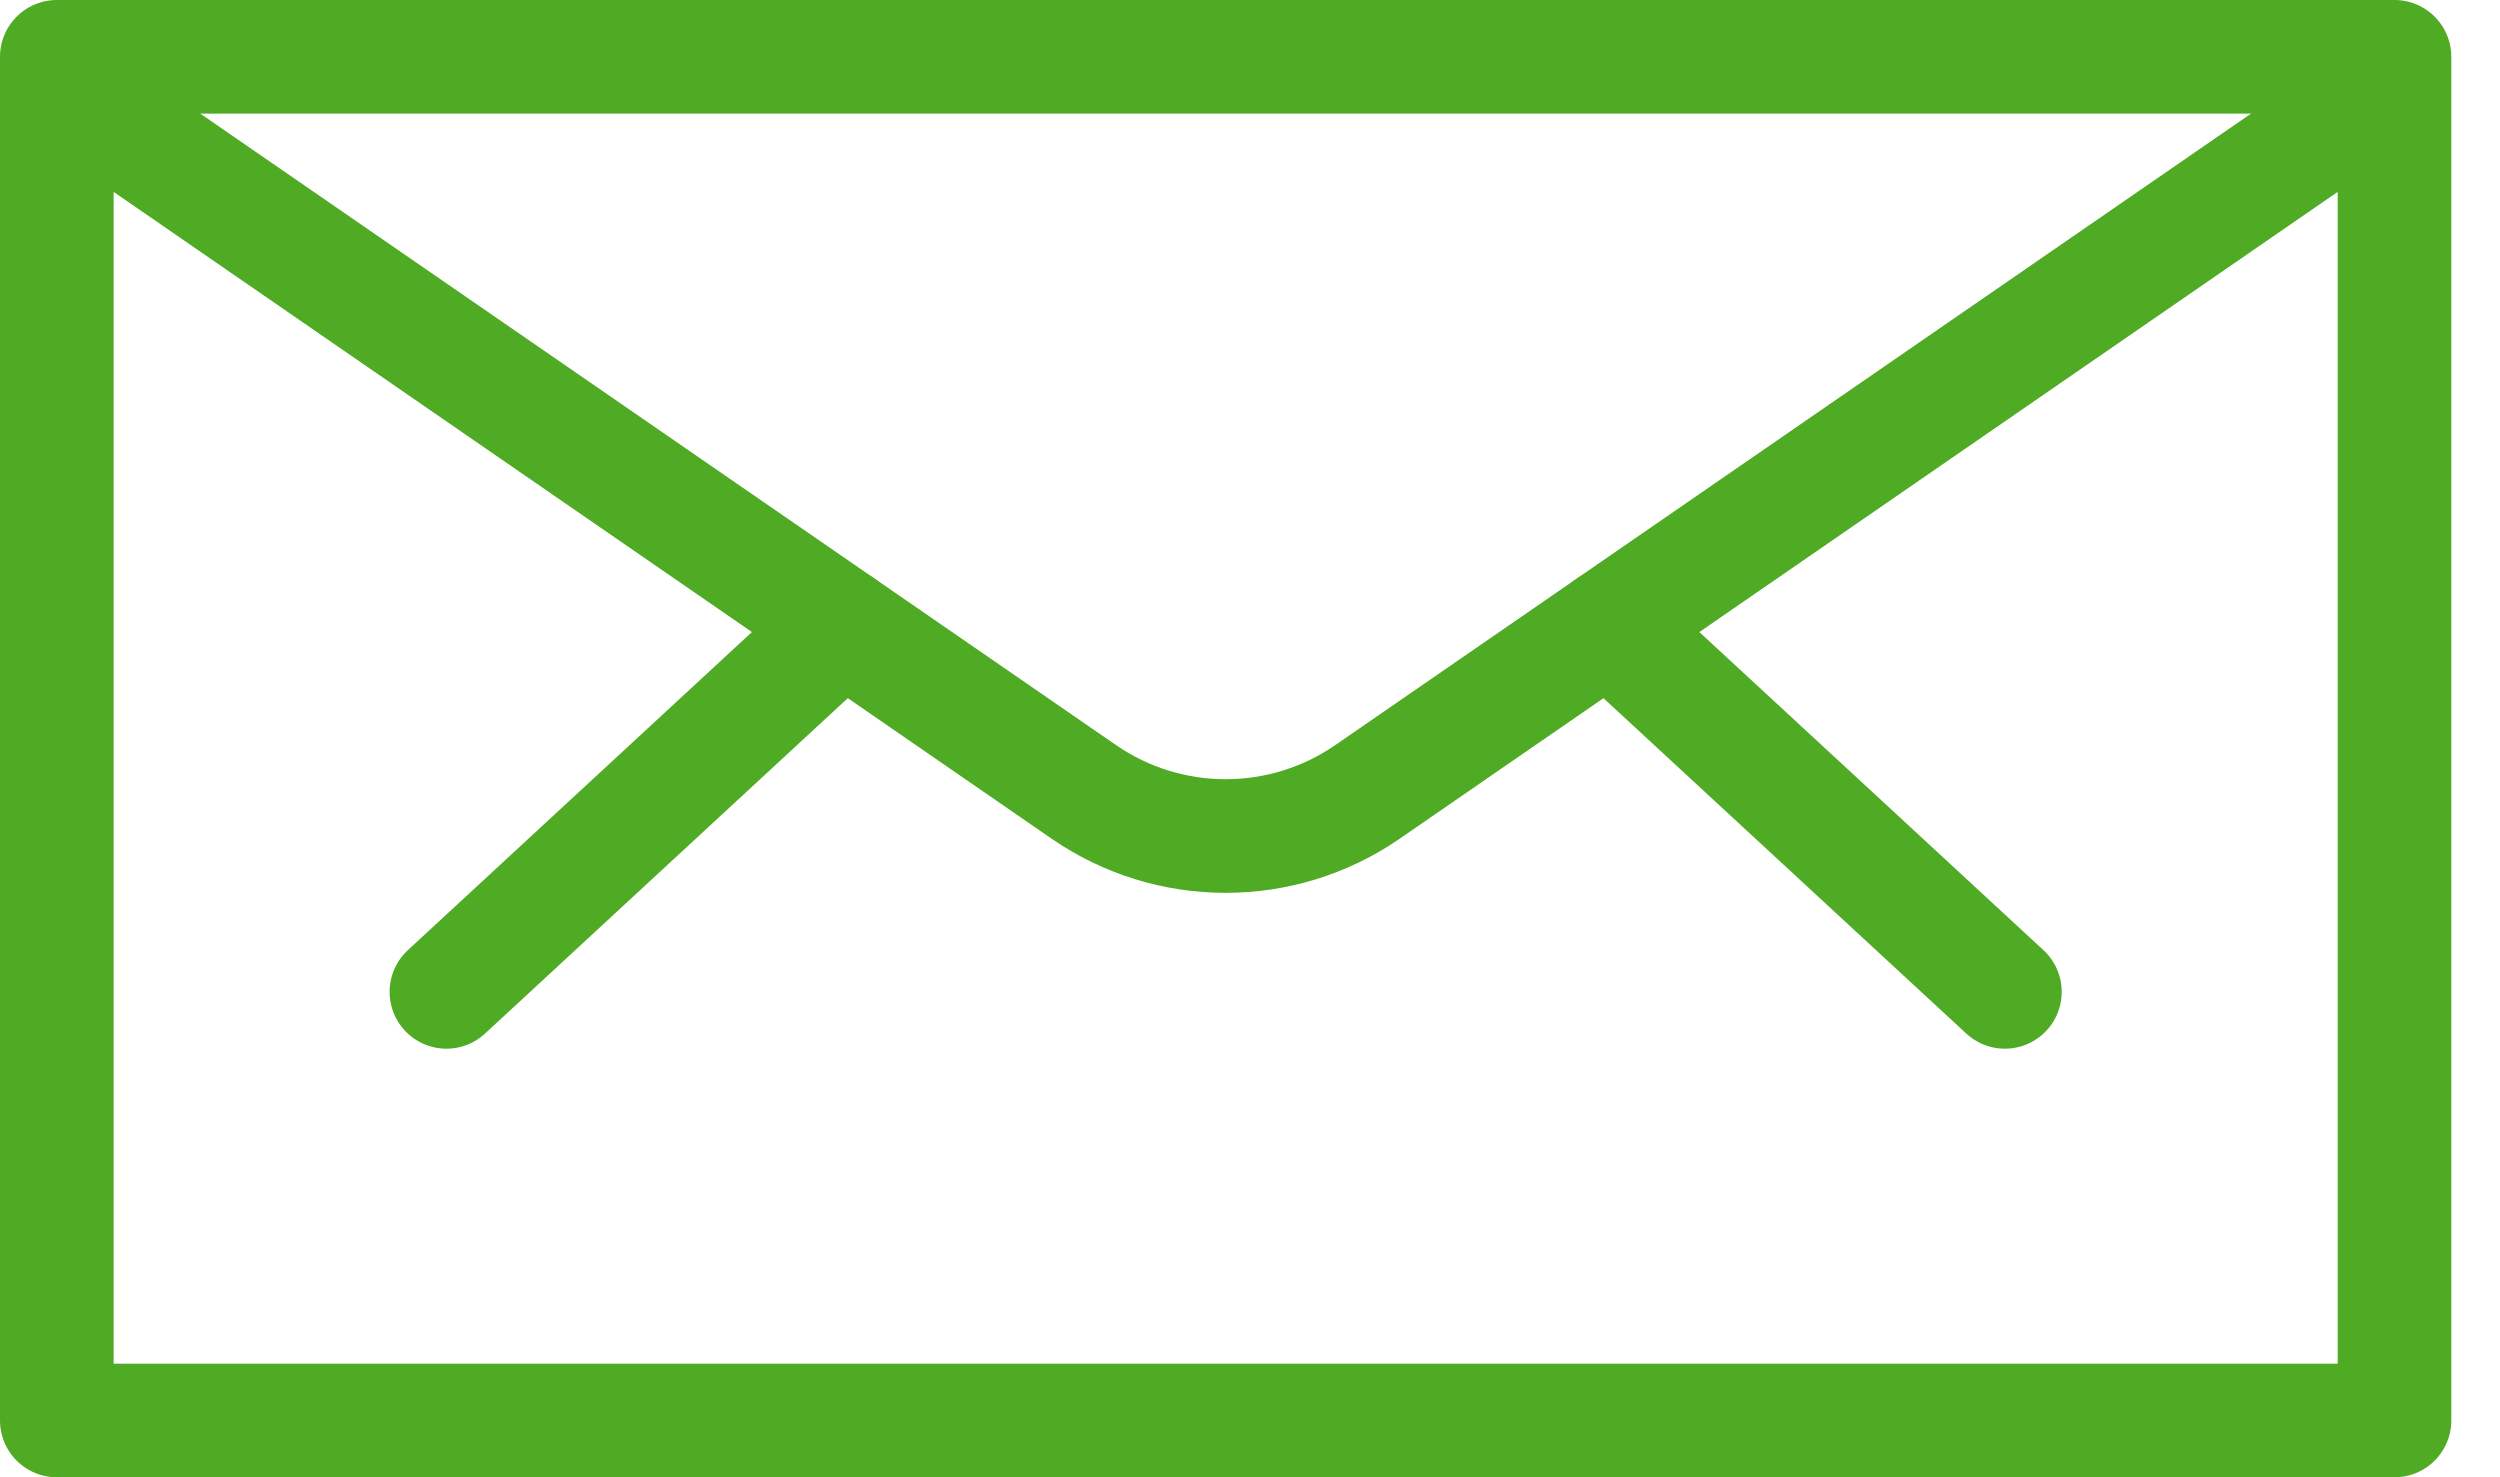 <?xml version="1.0" encoding="UTF-8"?>
<svg width="44px" height="26px" viewBox="0 0 44 26" version="1.1" xmlns="http://www.w3.org/2000/svg" xmlns:xlink="http://www.w3.org/1999/xlink">
    <title>Envelope</title>
    <g id="Zazitky–Kosik" stroke="none" stroke-width="1" fill="none" fill-rule="evenodd" stroke-linecap="round" stroke-linejoin="round">
        <g id="Homepage_usp_v2_current-info_DESKTOP" transform="translate(-1046, -864)" stroke="#4FAA24" stroke-width="2">
            <g id="Arguments_box" transform="translate(250, 781)">
                <g id="Arguments" transform="translate(56, 80)">
                    <g id="Delivery" transform="translate(695, 4)">
                        <g id="Envelope" transform="translate(46, 0)">
                            <polygon id="Path" points="0 -1.21807326e-15 41.143 -1.21807326e-15 41.143 24 0 24"></polygon>
                            <line x1="27.313" y1="10.011" x2="34.286" y2="16.457" id="Path"></line>
                            <line x1="13.829" y1="10.011" x2="6.857" y2="16.457" id="Path"></line>
                            <path d="M40.466,0.94 L23.071,12.935 C21.567,13.974 19.576,13.974 18.072,12.935 L0.677,0.94" id="Path"></path>
                        </g>
                    </g>
                </g>
            </g>
        </g>
    </g>
</svg>